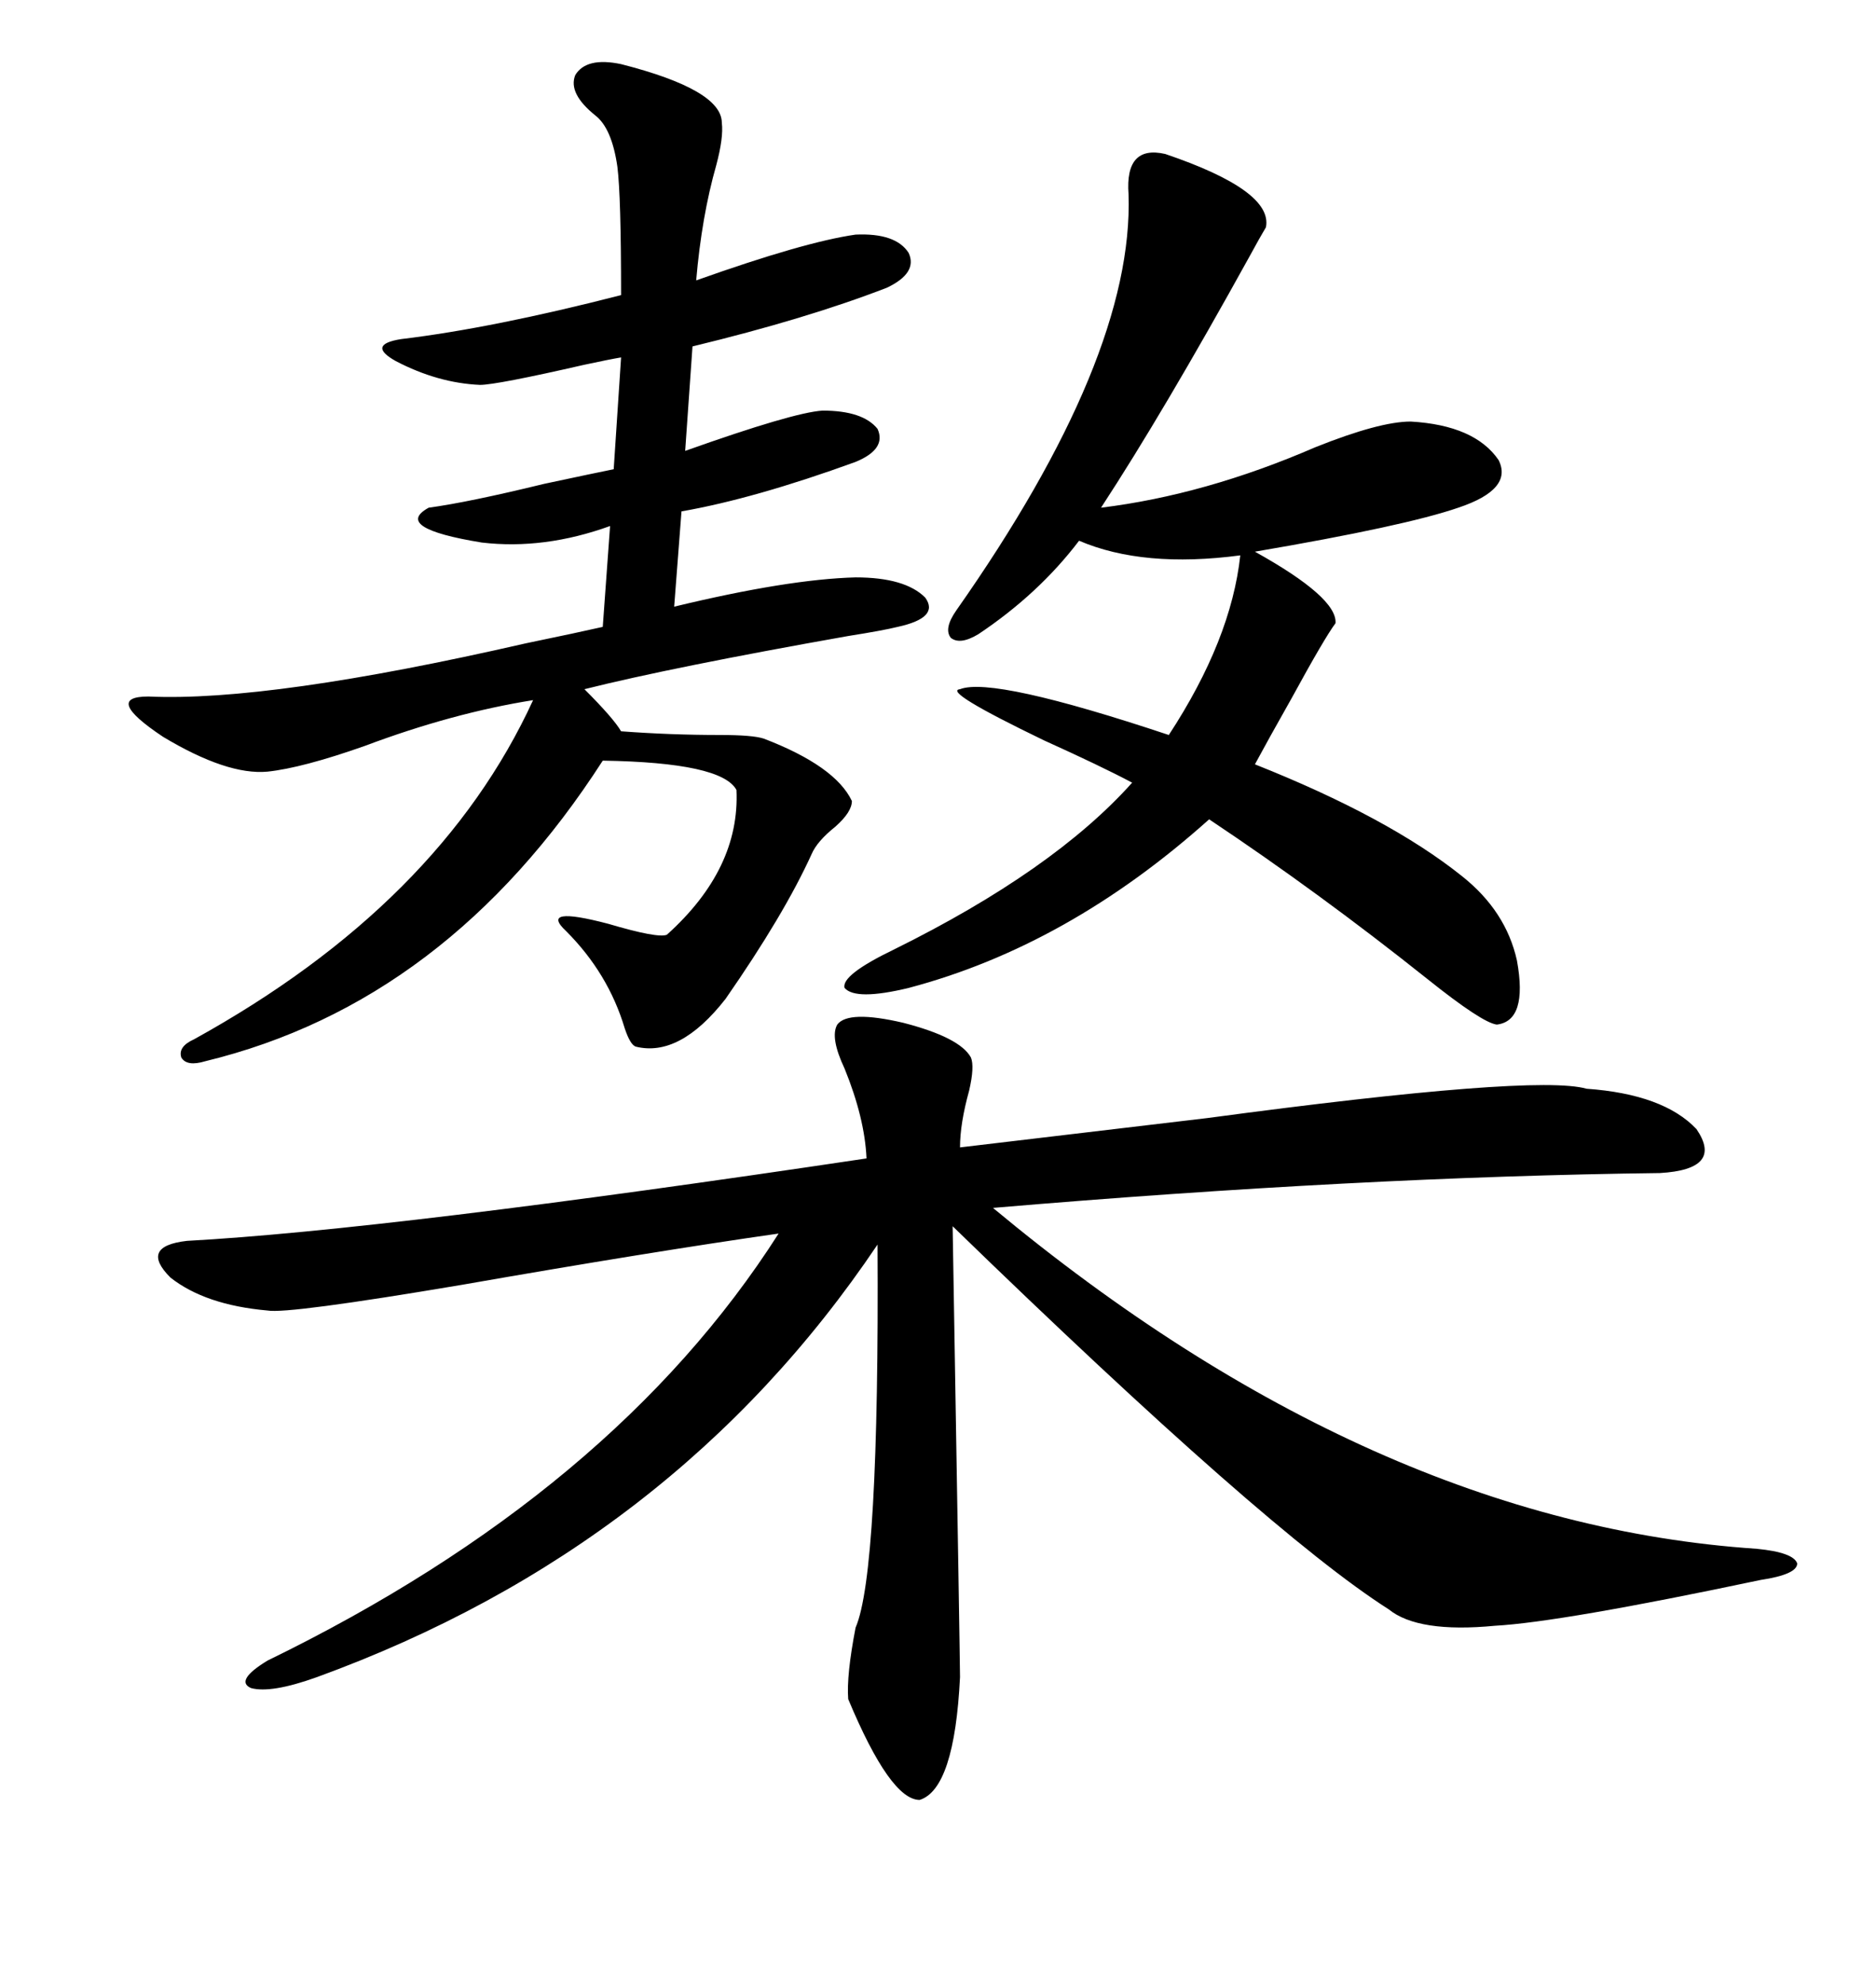 <svg xmlns="http://www.w3.org/2000/svg" xmlns:xlink="http://www.w3.org/1999/xlink" width="300" height="317.285"><path d="M133.89 163.77L133.89 163.77Q135.64 161.43 144.43 163.48L144.43 163.48Q153.52 165.82 155.27 169.04L155.27 169.04Q155.86 170.51 154.98 174.32L154.98 174.32Q153.52 179.59 153.52 183.40L153.52 183.40Q168.46 181.64 193.07 178.71L193.07 178.71Q245.51 171.68 253.71 174.02L253.71 174.02Q266.02 174.90 271.29 180.47L271.29 180.47Q275.68 186.91 265.43 187.50L265.43 187.50Q217.38 188.09 158.79 193.07L158.79 193.07Q219.43 243.46 280.96 247.56L280.96 247.56Q286.82 248.14 287.40 249.90L287.40 249.90Q287.40 251.66 281.54 252.54L281.54 252.54Q249.61 259.28 239.06 259.86L239.06 259.86Q226.76 261.04 222.07 257.23L222.07 257.23Q202.73 244.92 152.34 196.00L152.34 196.00Q153.52 265.72 153.52 268.07L153.52 268.07Q152.64 285.94 147.07 287.70L147.07 287.70Q142.38 287.70 135.64 271.58L135.64 271.58Q135.35 267.77 136.82 260.16L136.82 260.16Q140.63 251.37 140.33 198.93L140.33 198.93Q107.81 247.27 50.68 268.07L50.68 268.07Q43.36 270.70 40.14 269.82L40.14 269.82Q37.50 268.65 42.77 265.43L42.77 265.43Q98.14 238.48 124.51 197.17L124.51 197.17Q104.00 200.10 73.83 205.37L73.83 205.37Q46.00 210.06 42.77 209.47L42.77 209.47Q32.81 208.59 27.25 204.20L27.25 204.20Q22.27 199.22 29.88 198.34L29.88 198.34Q62.11 196.58 138.57 185.16L138.57 185.16Q138.28 178.71 135.06 170.80L135.06 170.80Q132.71 165.82 133.89 163.77ZM99.32 10.25L99.32 10.25Q115.43 14.36 115.43 19.63L115.43 19.63Q115.72 21.97 114.55 26.37L114.55 26.37Q112.21 34.57 111.33 44.82L111.33 44.82Q128.61 38.67 136.82 37.50L136.82 37.50Q143.26 37.21 145.31 40.43L145.31 40.43Q146.78 43.65 141.80 46.00L141.80 46.00Q128.91 50.98 110.74 55.37L110.74 55.37L109.57 72.07Q126.86 65.92 131.54 65.63L131.54 65.63Q137.99 65.63 140.33 68.55L140.33 68.55Q141.80 71.78 136.82 73.83L136.82 73.83Q120.70 79.69 108.98 81.74L108.98 81.74L107.81 96.97Q125.98 92.58 136.82 92.29L136.82 92.29Q144.73 92.29 147.95 95.51L147.95 95.51Q150.29 98.73 143.55 100.20L143.55 100.20Q141.21 100.78 135.64 101.66L135.64 101.66Q107.52 106.64 93.46 110.16L93.46 110.16Q98.14 114.84 99.32 116.89L99.32 116.89Q107.23 117.48 115.14 117.48L115.14 117.48Q120.41 117.48 122.17 118.07L122.17 118.07Q133.59 122.46 136.23 128.03L136.23 128.03Q136.23 129.79 133.59 132.13L133.59 132.13Q130.66 134.47 129.79 136.52L129.79 136.52Q125.39 146.19 116.02 159.67L116.02 159.67Q108.69 169.04 101.66 167.29L101.66 167.29Q100.78 166.99 99.90 164.36L99.90 164.36Q97.27 155.57 90.53 148.83L90.53 148.83Q86.13 144.73 97.27 147.66L97.27 147.66Q105.18 150 106.64 149.41L106.64 149.41Q118.36 138.87 117.77 126.27L117.77 126.27Q115.43 121.88 96.39 121.58L96.39 121.58Q71.48 160.25 32.81 169.63L32.81 169.63Q29.88 170.51 29.00 169.04L29.00 169.04Q28.42 167.29 31.05 166.11L31.05 166.11Q70.31 144.43 85.25 111.91L85.25 111.91Q72.36 113.96 58.30 119.24L58.30 119.24Q48.34 122.75 42.77 123.34L42.77 123.34Q36.33 123.93 26.07 117.77L26.07 117.77Q16.41 111.33 23.73 111.33L23.73 111.33Q43.07 112.21 84.08 102.83L84.08 102.83Q92.58 101.07 96.39 100.20L96.39 100.20L97.56 84.08Q87.01 87.89 77.05 86.72L77.05 86.72Q62.70 84.38 68.55 81.15L68.55 81.15Q75 80.27 87.01 77.34L87.01 77.34Q95.21 75.59 98.14 75L98.14 75L99.32 57.13Q97.56 57.42 93.46 58.30L93.46 58.30Q79.39 61.52 76.76 61.52L76.76 61.52Q70.02 61.23 63.28 57.71L63.28 57.71Q58.59 55.08 64.16 54.20L64.16 54.20Q78.81 52.44 99.32 47.17L99.32 47.17Q99.32 31.35 98.73 26.66L98.73 26.66Q97.85 20.51 95.21 18.46L95.21 18.46Q90.82 14.94 91.99 12.01L91.99 12.01Q93.75 9.08 99.32 10.25ZM152.93 97.56L152.93 97.56Q181.35 57.13 180.47 31.05L180.47 31.05Q179.88 23.14 186.33 24.61L186.33 24.61Q203.61 30.47 202.44 36.33L202.44 36.33Q201.56 37.79 199.80 41.02L199.80 41.02Q186.04 65.92 176.07 81.15L176.07 81.15Q192.77 79.10 210.35 71.48L210.35 71.48Q220.61 67.38 225.59 67.38L225.59 67.38Q235.84 67.97 239.65 73.54L239.65 73.54Q241.99 78.22 233.20 81.15L233.20 81.15Q224.71 84.08 200.68 88.18L200.68 88.18Q213.87 95.51 213.57 99.61L213.57 99.61Q211.82 101.95 206.54 111.62L206.54 111.62Q202.73 118.36 200.68 122.17L200.68 122.17Q222.07 130.66 233.79 140.04L233.79 140.04Q240.82 145.61 242.58 153.52L242.58 153.52Q244.34 163.18 239.36 163.77L239.36 163.77Q237.01 163.48 228.22 156.45L228.22 156.45Q210.94 142.68 193.36 130.96L193.36 130.96Q170.80 151.17 145.31 157.91L145.31 157.91Q136.82 159.96 135.06 157.91L135.06 157.91Q134.47 155.86 142.97 151.76L142.97 151.76Q168.46 139.16 181.05 125.10L181.05 125.10Q176.07 122.46 166.99 118.36L166.99 118.36Q150.59 110.45 153.52 110.16L153.52 110.16Q158.79 108.11 186.91 117.48L186.91 117.48Q196.88 102.25 198.34 88.77L198.34 88.77Q182.81 90.82 172.56 86.43L172.56 86.43Q166.11 94.92 156.45 101.37L156.45 101.37Q153.52 103.13 152.05 101.95L152.05 101.95Q150.88 100.49 152.93 97.56Z"/></svg>